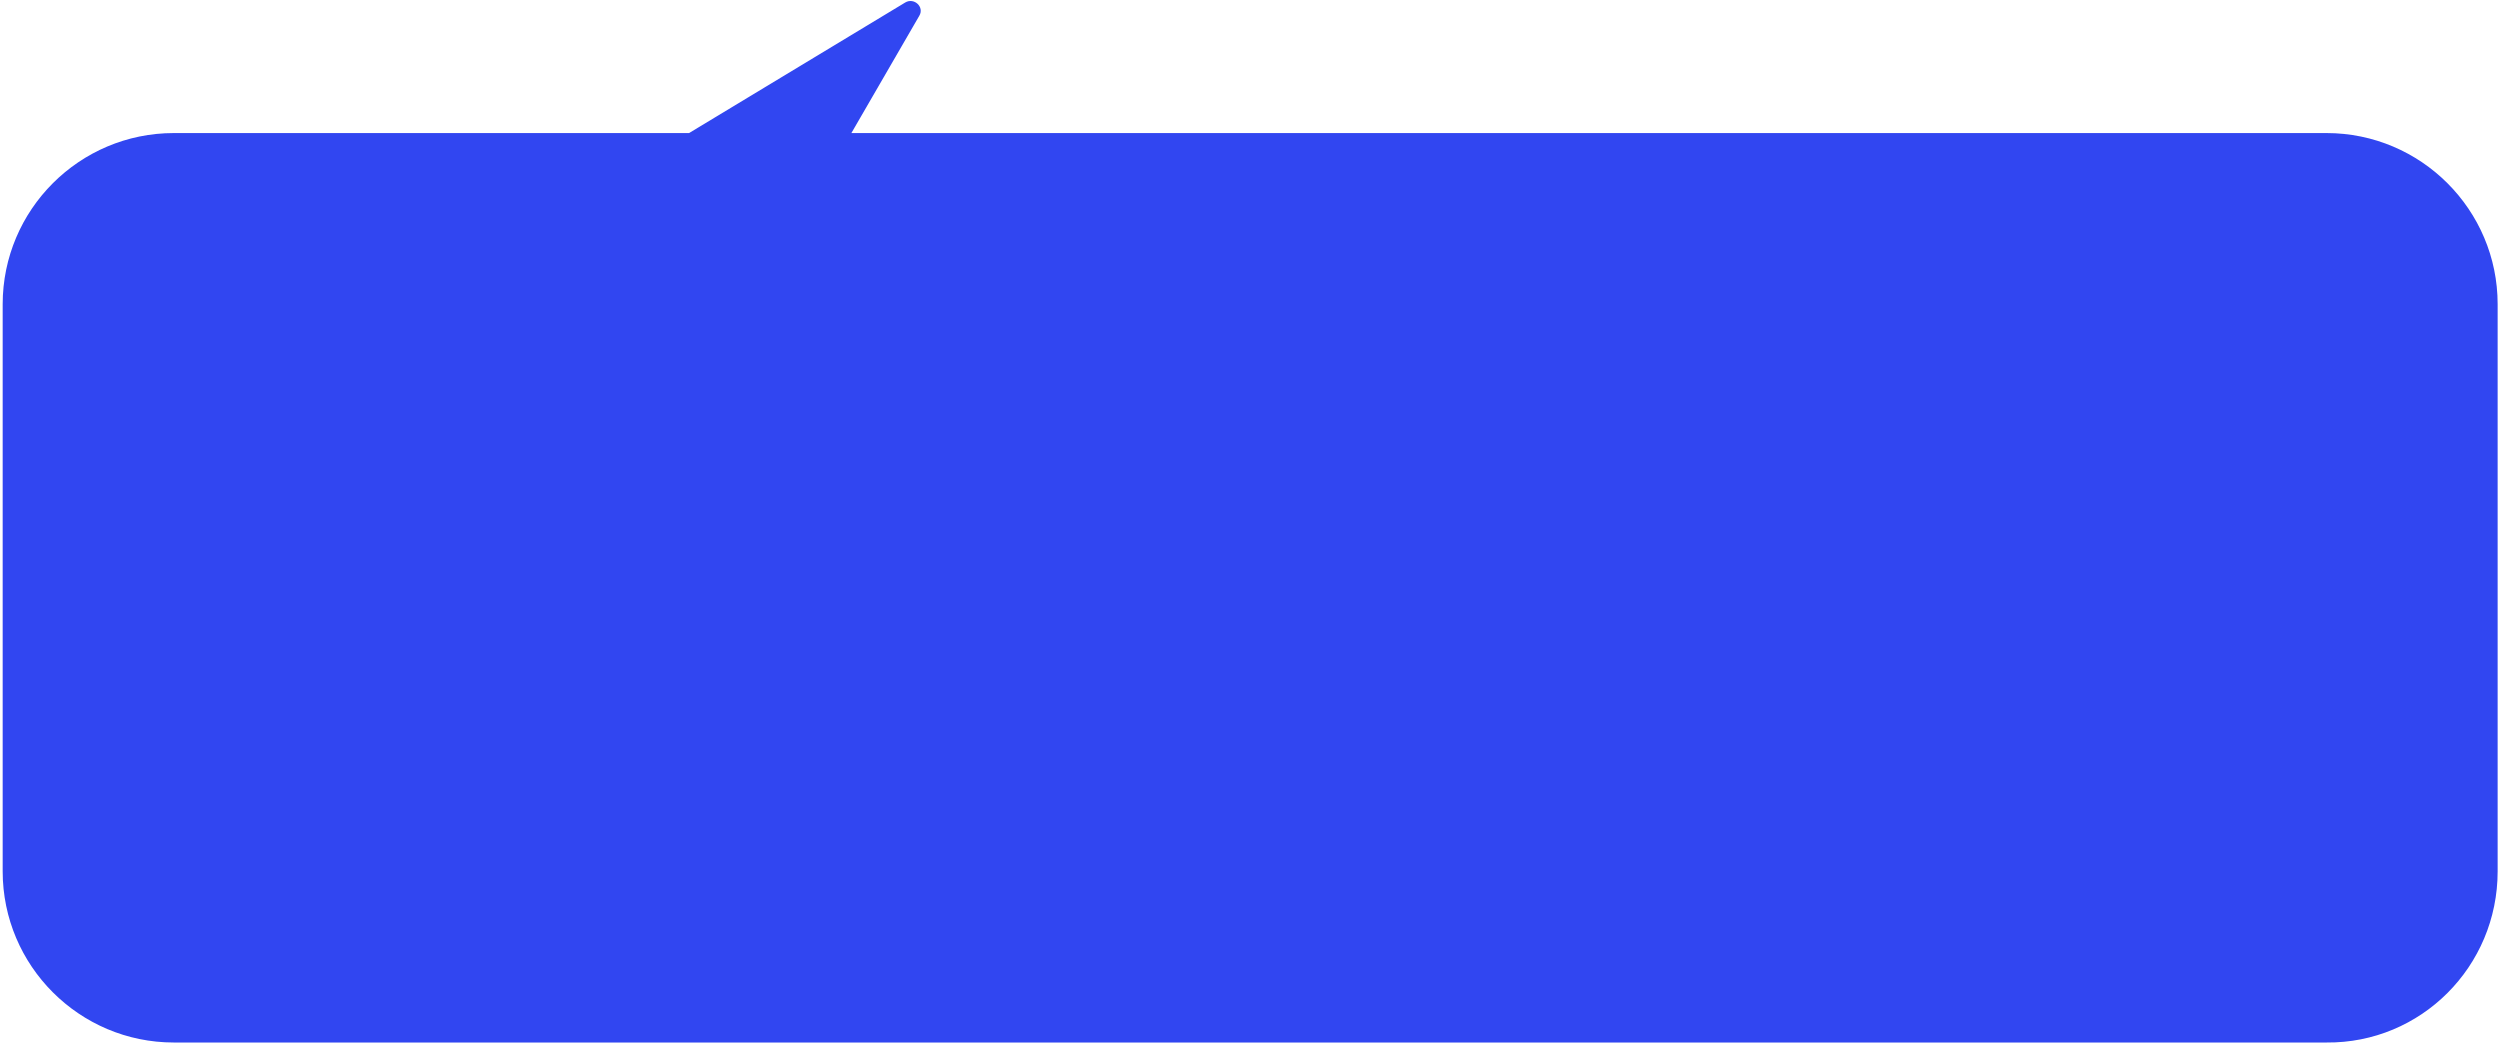 <?xml version="1.0" encoding="UTF-8"?> <svg xmlns="http://www.w3.org/2000/svg" width="409" height="171" viewBox="0 0 409 171" fill="none"> <path d="M380.613 21.769H139.287L150.401 2.575C151.267 1.132 149.535 -0.455 148.092 0.411L112.73 21.769H28.439C12.995 21.769 0.438 34.324 0.438 49.765V142.558C0.438 157.999 12.995 170.554 28.439 170.554H380.613C396.057 170.699 408.614 158.144 408.614 142.558V49.765C408.614 34.324 396.057 21.769 380.613 21.769Z" fill="#3146F1"></path> </svg> 